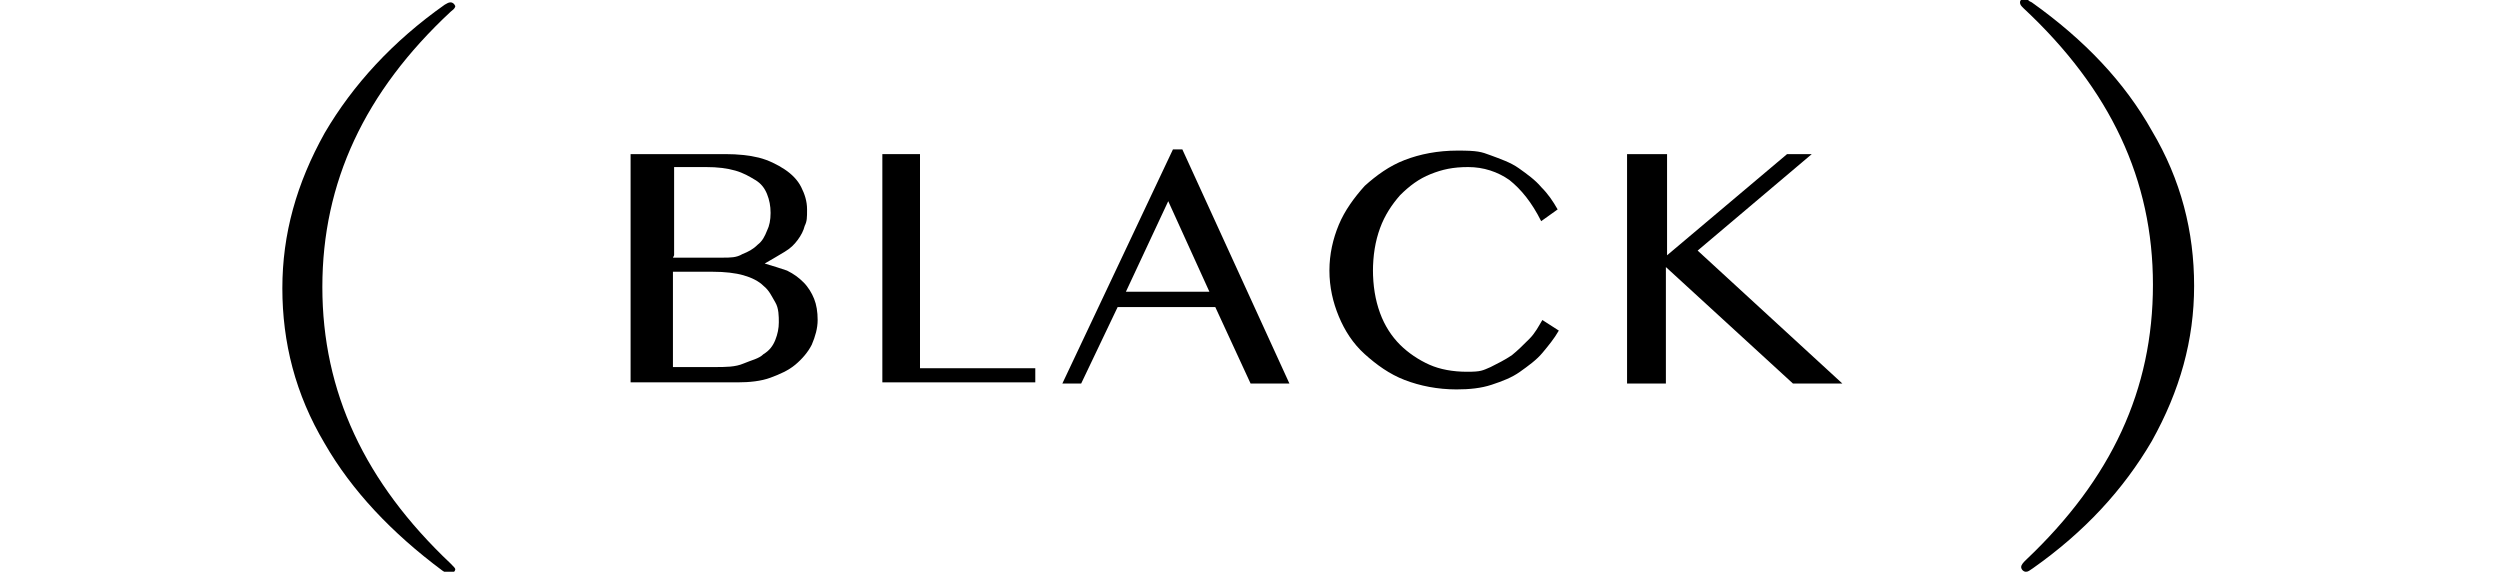 <?xml version="1.0" encoding="UTF-8"?>
<svg xmlns="http://www.w3.org/2000/svg" version="1.1" viewBox="0 0 212.5 48.6">
  <!-- Generator: Adobe Illustrator 28.7.1, SVG Export Plug-In . SVG Version: 1.2.0 Build 142)  -->
  <g>
    <g id="_レイヤー_1" data-name="レイヤー_1">
      <g>
        <g>
          <path d="M38.7.4c0,.2,0,.3-.4.6-7.3,6.8-10.9,14.5-10.9,23.4s3.6,16.6,10.9,23.5c.3.3.4.4.4.5s-.2.4-.4.4-.4-.1-.7-.3c-4.3-3.2-7.7-6.8-10-10.8-2.5-4.2-3.6-8.6-3.6-13.2s1.2-8.9,3.6-13.2c2.4-4.1,5.8-7.8,10.2-10.9.2-.1.3-.2.5-.2s.4.2.4.4Z"/>
          <path d="M172.7.2c4.5,3.2,7.9,6.8,10.2,10.9,2.5,4.2,3.6,8.6,3.6,13.2s-1.2,8.9-3.6,13.2c-2.4,4.1-5.7,7.7-10.1,10.8-.3.2-.4.3-.6.3s-.4-.2-.4-.4.2-.4.4-.6c7.3-6.9,10.8-14.5,10.8-23.4s-3.6-16.6-11-23.5c-.2-.2-.3-.3-.3-.5s.2-.3.3-.3.3,0,.5.2Z"/>
        </g>
        <g>
          <path d="M53.9,13.1h7.8c1,0,2,.1,2.8.3s1.6.6,2.2,1,1.1.9,1.4,1.5.5,1.2.5,1.9,0,1-.2,1.4c-.1.4-.3.8-.6,1.2-.3.4-.6.7-1.1,1-.5.3-1,.6-1.7,1h0c.7.2,1.3.4,1.9.6.6.3,1,.6,1.4,1,.4.4.7.9.9,1.4s.3,1.1.3,1.8-.2,1.4-.5,2.1c-.3.6-.8,1.2-1.4,1.7-.6.5-1.3.8-2.1,1.1-.8.3-1.8.4-2.8.4h-9.1V13.1ZM57.2,21.9h4.2c.7,0,1.2,0,1.7-.3.5-.2.9-.4,1.3-.8.4-.3.6-.7.8-1.2.2-.4.3-.9.3-1.5s-.1-1.1-.3-1.6c-.2-.5-.5-.9-1-1.2-.5-.3-1-.6-1.7-.8-.7-.2-1.5-.3-2.5-.3h-2.7v7.5ZM57.2,31.2h3.5c1,0,1.8,0,2.5-.3s1.3-.4,1.7-.8c.5-.3.8-.7,1-1.2.2-.5.3-1,.3-1.5s0-1.2-.3-1.7-.5-1-1-1.4c-.4-.4-1-.7-1.7-.9-.7-.2-1.6-.3-2.6-.3h-3.4v8.1Z"/>
          <path d="M74.9,13.1h3.3v18.2h9.8v1.2h-13V13.1Z"/>
          <path d="M100.5,12.7l9.1,19.9h-3.3l-3-6.5h-8.3l-3.1,6.5h-1.6l9.4-19.9h.8ZM95.6,24.8h7.2l-3.5-7.7-3.6,7.7Z"/>
          <path d="M116.7,22.9c0,1.4.2,2.6.6,3.7.4,1.1,1,2,1.7,2.7.7.7,1.6,1.3,2.5,1.7s2,.6,3.2.6,1.3-.1,2-.4c.6-.3,1.2-.6,1.8-1,.5-.4,1-.9,1.5-1.4s.8-1.1,1.1-1.6l1.4.9c-.4.7-.9,1.3-1.4,1.9-.5.6-1.2,1.1-1.9,1.6-.7.5-1.5.8-2.4,1.1-.9.3-1.9.4-3,.4-1.6,0-3.1-.3-4.4-.8-1.3-.5-2.4-1.3-3.4-2.2s-1.7-2-2.2-3.2-.8-2.5-.8-3.9.3-2.7.8-3.9c.5-1.2,1.3-2.3,2.2-3.3,1-.9,2.1-1.7,3.4-2.2s2.8-.8,4.5-.8,2,.1,2.8.4,1.7.6,2.4,1.1c.7.5,1.4,1,1.9,1.6.6.6,1,1.2,1.4,1.9l-1.4,1c-.8-1.6-1.7-2.7-2.7-3.5-1-.7-2.2-1.1-3.5-1.1s-2.2.2-3.2.6-1.8,1-2.6,1.8c-.7.8-1.3,1.7-1.7,2.8-.4,1.1-.6,2.3-.6,3.7Z"/>
          <path d="M138.4,13.1h3.3v8.6l10.2-8.6h2.1l-9.7,8.2,12.3,11.3h-4.2l-10.8-9.9v9.9h-3.3V13.1Z"/>
        </g>
      </g>
    </g>
  </g>
</svg>